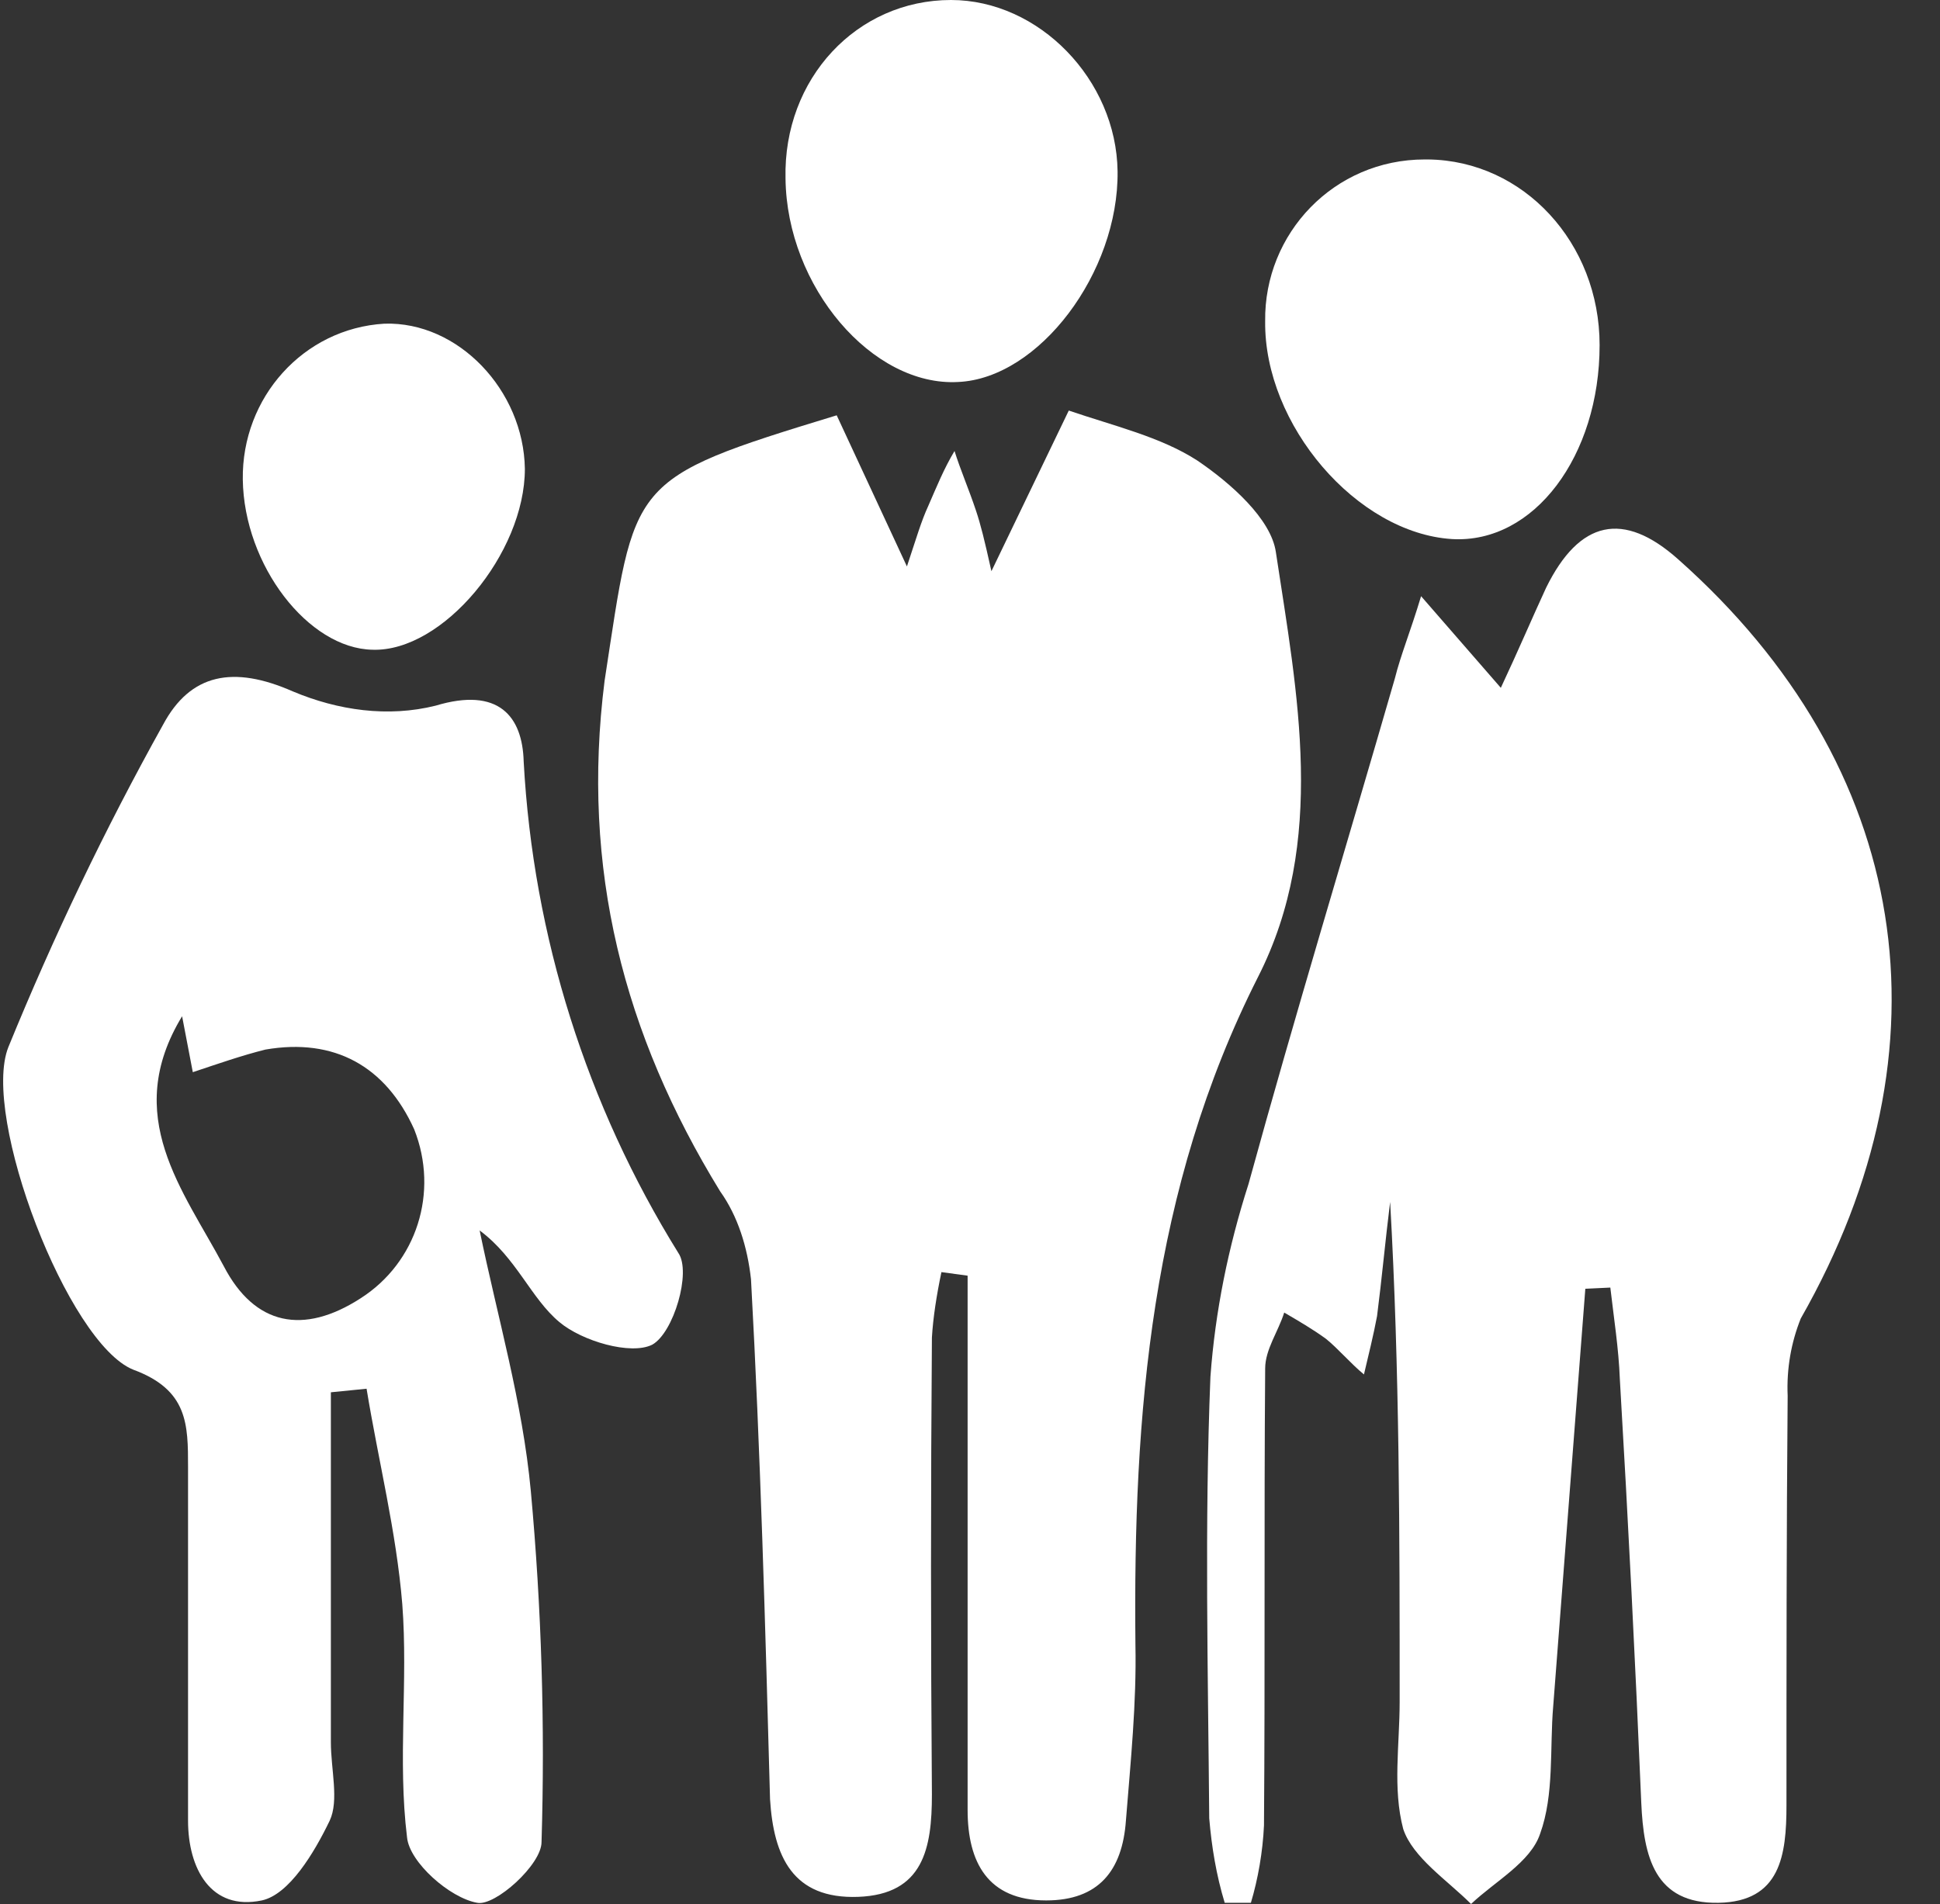 <?xml version="1.0" encoding="utf-8"?>
<!-- Generator: Adobe Illustrator 26.3.1, SVG Export Plug-In . SVG Version: 6.00 Build 0)  -->
<svg version="1.1" id="Layer_7" xmlns="http://www.w3.org/2000/svg" xmlns:xlink="http://www.w3.org/1999/xlink" x="0px" y="0px"
	 viewBox="0 0 163 160" style="enable-background:new 0 0 163 160;" xml:space="preserve">
<rect x="0" y="0" width="163" height="160" fill="#333333" stroke="none"/>
<style type="text/css">
	.st0{fill:#FFFFFF;}
</style>
<path class="st0" d="M70.3,34.9l5.9,12.7c0.8-2.4,1.2-3.8,1.8-5.1c0.7-1.6,1.3-3.1,2.2-4.6c0.5,1.6,1.2,3.2,1.8,5
	c0.4,1.2,0.7,2.4,1.3,5.1l6.5-13.5c3.8,1.3,7.7,2.2,10.8,4.2c2.8,1.9,6.2,4.9,6.6,7.7c1.8,11.9,4.3,24.3-1.5,35.7
	c-9,17.8-10.5,36.7-10.3,56.1c0.1,4.9-0.4,9.8-0.8,14.8c-0.3,4.2-2.3,6.7-6.7,6.7c-4.9,0-6.6-3.2-6.6-7.6c0-12.5,0-25.1,0-37.8v-7.1
	l-2.2-0.3c-0.4,1.9-0.7,3.8-0.8,5.5c-0.1,12.8-0.1,25.6,0,38.4c0,4.5-0.7,8.4-6.2,8.6s-7.1-3.4-7.4-8.2c-0.4-14.6-0.8-29.1-1.6-43.7
	c-0.3-2.7-1.1-5.3-2.6-7.4c-8.1-13.2-11.7-27.1-9.7-42.9C53.4,40.3,52.6,40.3,70.3,34.9z"/>
<path class="st0" d="M133.2,108.3l-2.7,35.1c-0.3,3.5,0.1,7.4-1.1,10.7c-0.8,2.4-3.8,4-5.8,5.9c-2-2-4.9-3.9-5.7-6.3
	c-0.9-3.4-0.3-7.1-0.3-10.7c0-13.9,0-27.8-0.8-42c-0.4,3.2-0.7,6.5-1.1,9.6c-0.3,1.6-0.7,3.2-1.1,4.9c-1.1-0.9-2.2-2.2-3.2-3
	c-1.1-0.8-2.3-1.5-3.5-2.2c-0.5,1.6-1.6,3.1-1.6,4.7c-0.1,12.8,0,25.6-0.1,38.4c-0.1,2.2-0.5,4.5-1.1,6.5h-2.2
	c-0.7-2.3-1.1-4.7-1.3-7.1c-0.1-12.4-0.4-24.7,0.1-37.1c0.4-5.5,1.5-10.9,3.2-16.2c3.9-14.2,8.2-28.3,12.3-42.5
	c0.5-2,1.3-3.9,2.2-6.9l6.7,7.7c1.5-3.2,2.6-5.8,3.8-8.4c2.8-5.7,6.5-6.5,11.1-2.4c19.6,17.4,23.3,41,10.3,63.8
	c-0.8,2-1.2,4.2-1.1,6.5c-0.1,11.5-0.1,22.9-0.1,34.4c0,4.2-0.5,8.1-5.7,8.2c-5.4,0.1-6.3-3.9-6.5-8.4c-0.5-11.9-1.1-23.7-1.8-35.6
	c-0.1-2.6-0.5-5.1-0.8-7.7L133.2,108.3z"/>
<path class="st0" d="M27.8,117v29.4c0,2.3,0.7,4.9-0.1,6.6c-1.3,2.7-3.4,6.2-5.7,6.7c-4.3,0.9-6.2-2.7-6.2-6.7c0-9.8,0-19.8,0-29.7
	c0-3.6,0-6.5-4.6-8.2C5.7,112.9-1.6,93.8,0.7,88c3.8-9.3,8.1-18.3,13-27.1c2.3-4.3,5.9-5,10.9-2.8c3.8,1.6,8,2.2,12,1.2
	c5.3-1.6,7.3,0.9,7.4,4.7c0.8,14.7,5.3,28.9,13,41.3c1.1,1.6-0.4,6.7-2.2,7.7c-1.8,0.9-5.9-0.3-7.8-1.9c-2.4-2-3.6-5.4-6.7-7.7
	c1.5,7.3,3.6,14.4,4.3,21.9c0.9,9.8,1.2,19.7,0.9,29.5c0,1.9-3.9,5.4-5.4,5.1c-2.3-0.4-5.7-3.4-5.9-5.5c-0.8-6.5,0.1-13.1-0.4-19.6
	c-0.5-6.1-2-12-3-18.1L27.8,117z M15.3,85.4c-5.1,8.4,0.1,14.6,3.5,21c2.6,5,6.7,5.8,11.5,2.7c4.7-3,6.6-8.9,4.5-14.2
	c-2.4-5.3-6.7-7.7-12.5-6.7c-2,0.5-4,1.2-6.1,1.9L15.3,85.4z"/>
<path class="st0" d="M106.3,27c-0.1-7.4,5.8-13.6,13.4-13.6c0.1,0,0.1,0,0.3,0c8,0.1,14.4,7,14.4,15.6c0,9.3-5.5,16.7-12.4,16.3
	C114,44.8,106.2,35.7,106.3,27z"/>
<path class="st0" d="M66,15C65.8,6.6,72,0,79.9,0c7.4,0,13.9,6.7,14,14.4c0.1,8.5-6.6,17.4-13.4,17.7C73.3,32.5,66.1,24.1,66,15z"/>
<path class="st0" d="M20.4,40.3c-0.1-6.9,5.1-12.7,11.9-13.1C38.5,27,44,32.8,44.1,39.4c0,7.1-6.9,15.4-12.8,15.2
	C25.9,54.5,20.5,47.5,20.4,40.3z"/>
</svg>
